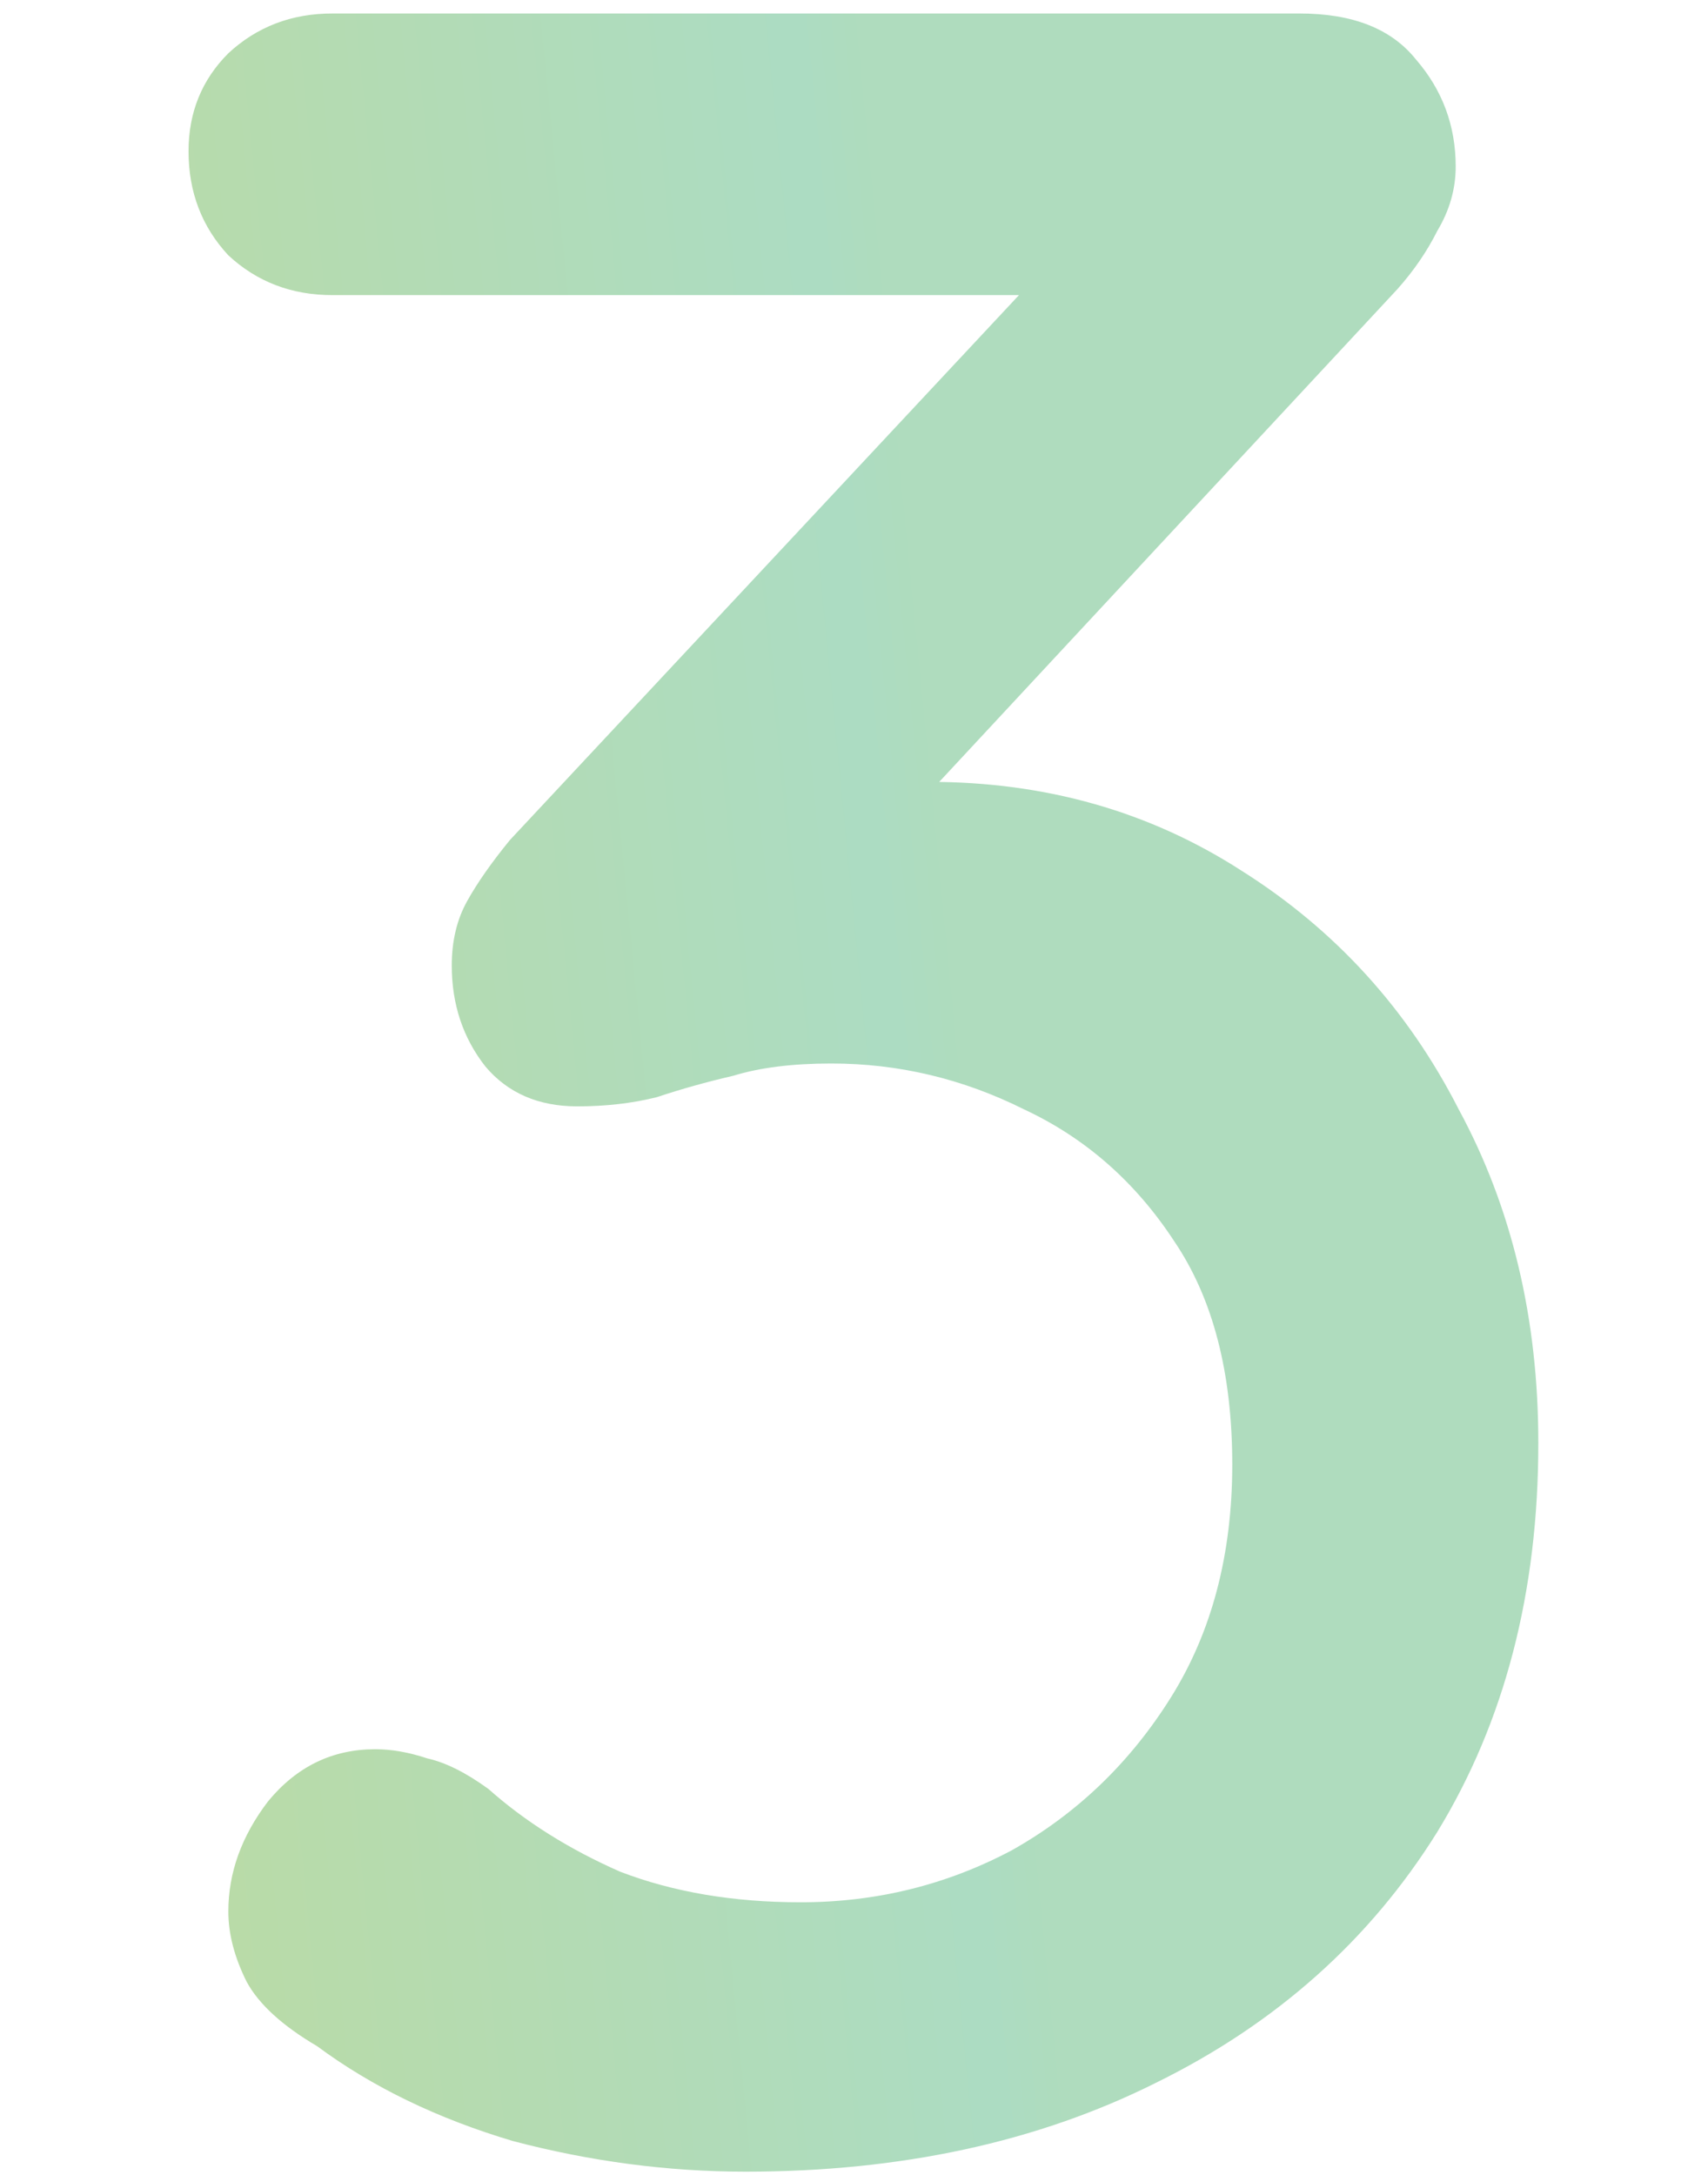 <svg width="150" height="191" viewBox="0 0 150 191" fill="none" xmlns="http://www.w3.org/2000/svg">
<path d="M32.955 153.594C34.389 153.594 35.912 153.862 37.525 154.4C39.138 154.758 40.93 155.654 42.901 157.088C46.126 159.955 49.979 162.374 54.459 164.346C59.118 166.138 64.405 167.034 70.318 167.034C76.949 167.034 83.131 165.51 88.866 162.464C94.6 159.238 99.259 154.758 102.843 149.024C106.427 143.29 108.219 136.48 108.219 128.595C108.219 120.531 106.517 113.99 103.112 108.973C99.707 103.776 95.317 99.923 89.941 97.414C84.565 94.726 78.92 93.382 73.006 93.382C69.602 93.382 66.734 93.741 64.405 94.458C62.075 94.995 59.835 95.622 57.685 96.339C55.534 96.877 53.205 97.146 50.696 97.146C47.291 97.146 44.603 95.981 42.632 93.651C40.661 91.142 39.675 88.186 39.675 84.781C39.675 82.63 40.123 80.749 41.019 79.136C41.915 77.523 43.17 75.731 44.782 73.76L94.51 20.538L100.424 25.914H29.192C25.608 25.914 22.562 24.749 20.053 22.419C17.723 19.91 16.558 16.864 16.558 13.28C16.558 9.875 17.723 7.008 20.053 4.678C22.562 2.349 25.608 1.184 29.192 1.184H114.133C118.792 1.184 122.197 2.528 124.347 5.216C126.677 7.904 127.842 11.04 127.842 14.624C127.842 16.595 127.304 18.477 126.229 20.269C125.333 22.061 124.168 23.763 122.734 25.376L72.738 79.136L66.018 71.878C67.451 71.162 69.87 70.445 73.275 69.728C76.68 69.011 79.458 68.653 81.608 68.653C91.822 68.653 100.962 71.251 109.026 76.448C117.269 81.645 123.63 88.634 128.11 97.414C132.77 106.016 135.099 115.782 135.099 126.714C135.099 139.795 132.142 151.174 126.229 160.851C120.315 170.349 112.072 177.696 101.499 182.893C91.106 188.09 79.099 190.688 65.48 190.688C58.67 190.688 51.861 189.792 45.051 188C38.421 186.029 32.686 183.251 27.848 179.667C24.802 177.875 22.741 175.994 21.666 174.022C20.59 171.872 20.053 169.811 20.053 167.84C20.053 164.435 21.218 161.21 23.547 158.163C26.056 155.117 29.192 153.594 32.955 153.594Z" fill="url(#paint0_linear_12_35)" fill-opacity="0.5"/>
<defs>
<linearGradient id="paint0_linear_12_35" x1="75" y1="0" x2="-7.027" y2="8.037" gradientUnits="userSpaceOnUse">
<stop stop-color="#5FB97D"/>
<stop offset="0.065" stop-color="#5ABA87"/>
<stop offset="0.871" stop-color="#74B751"/>
</linearGradient>
</defs>
</svg>
